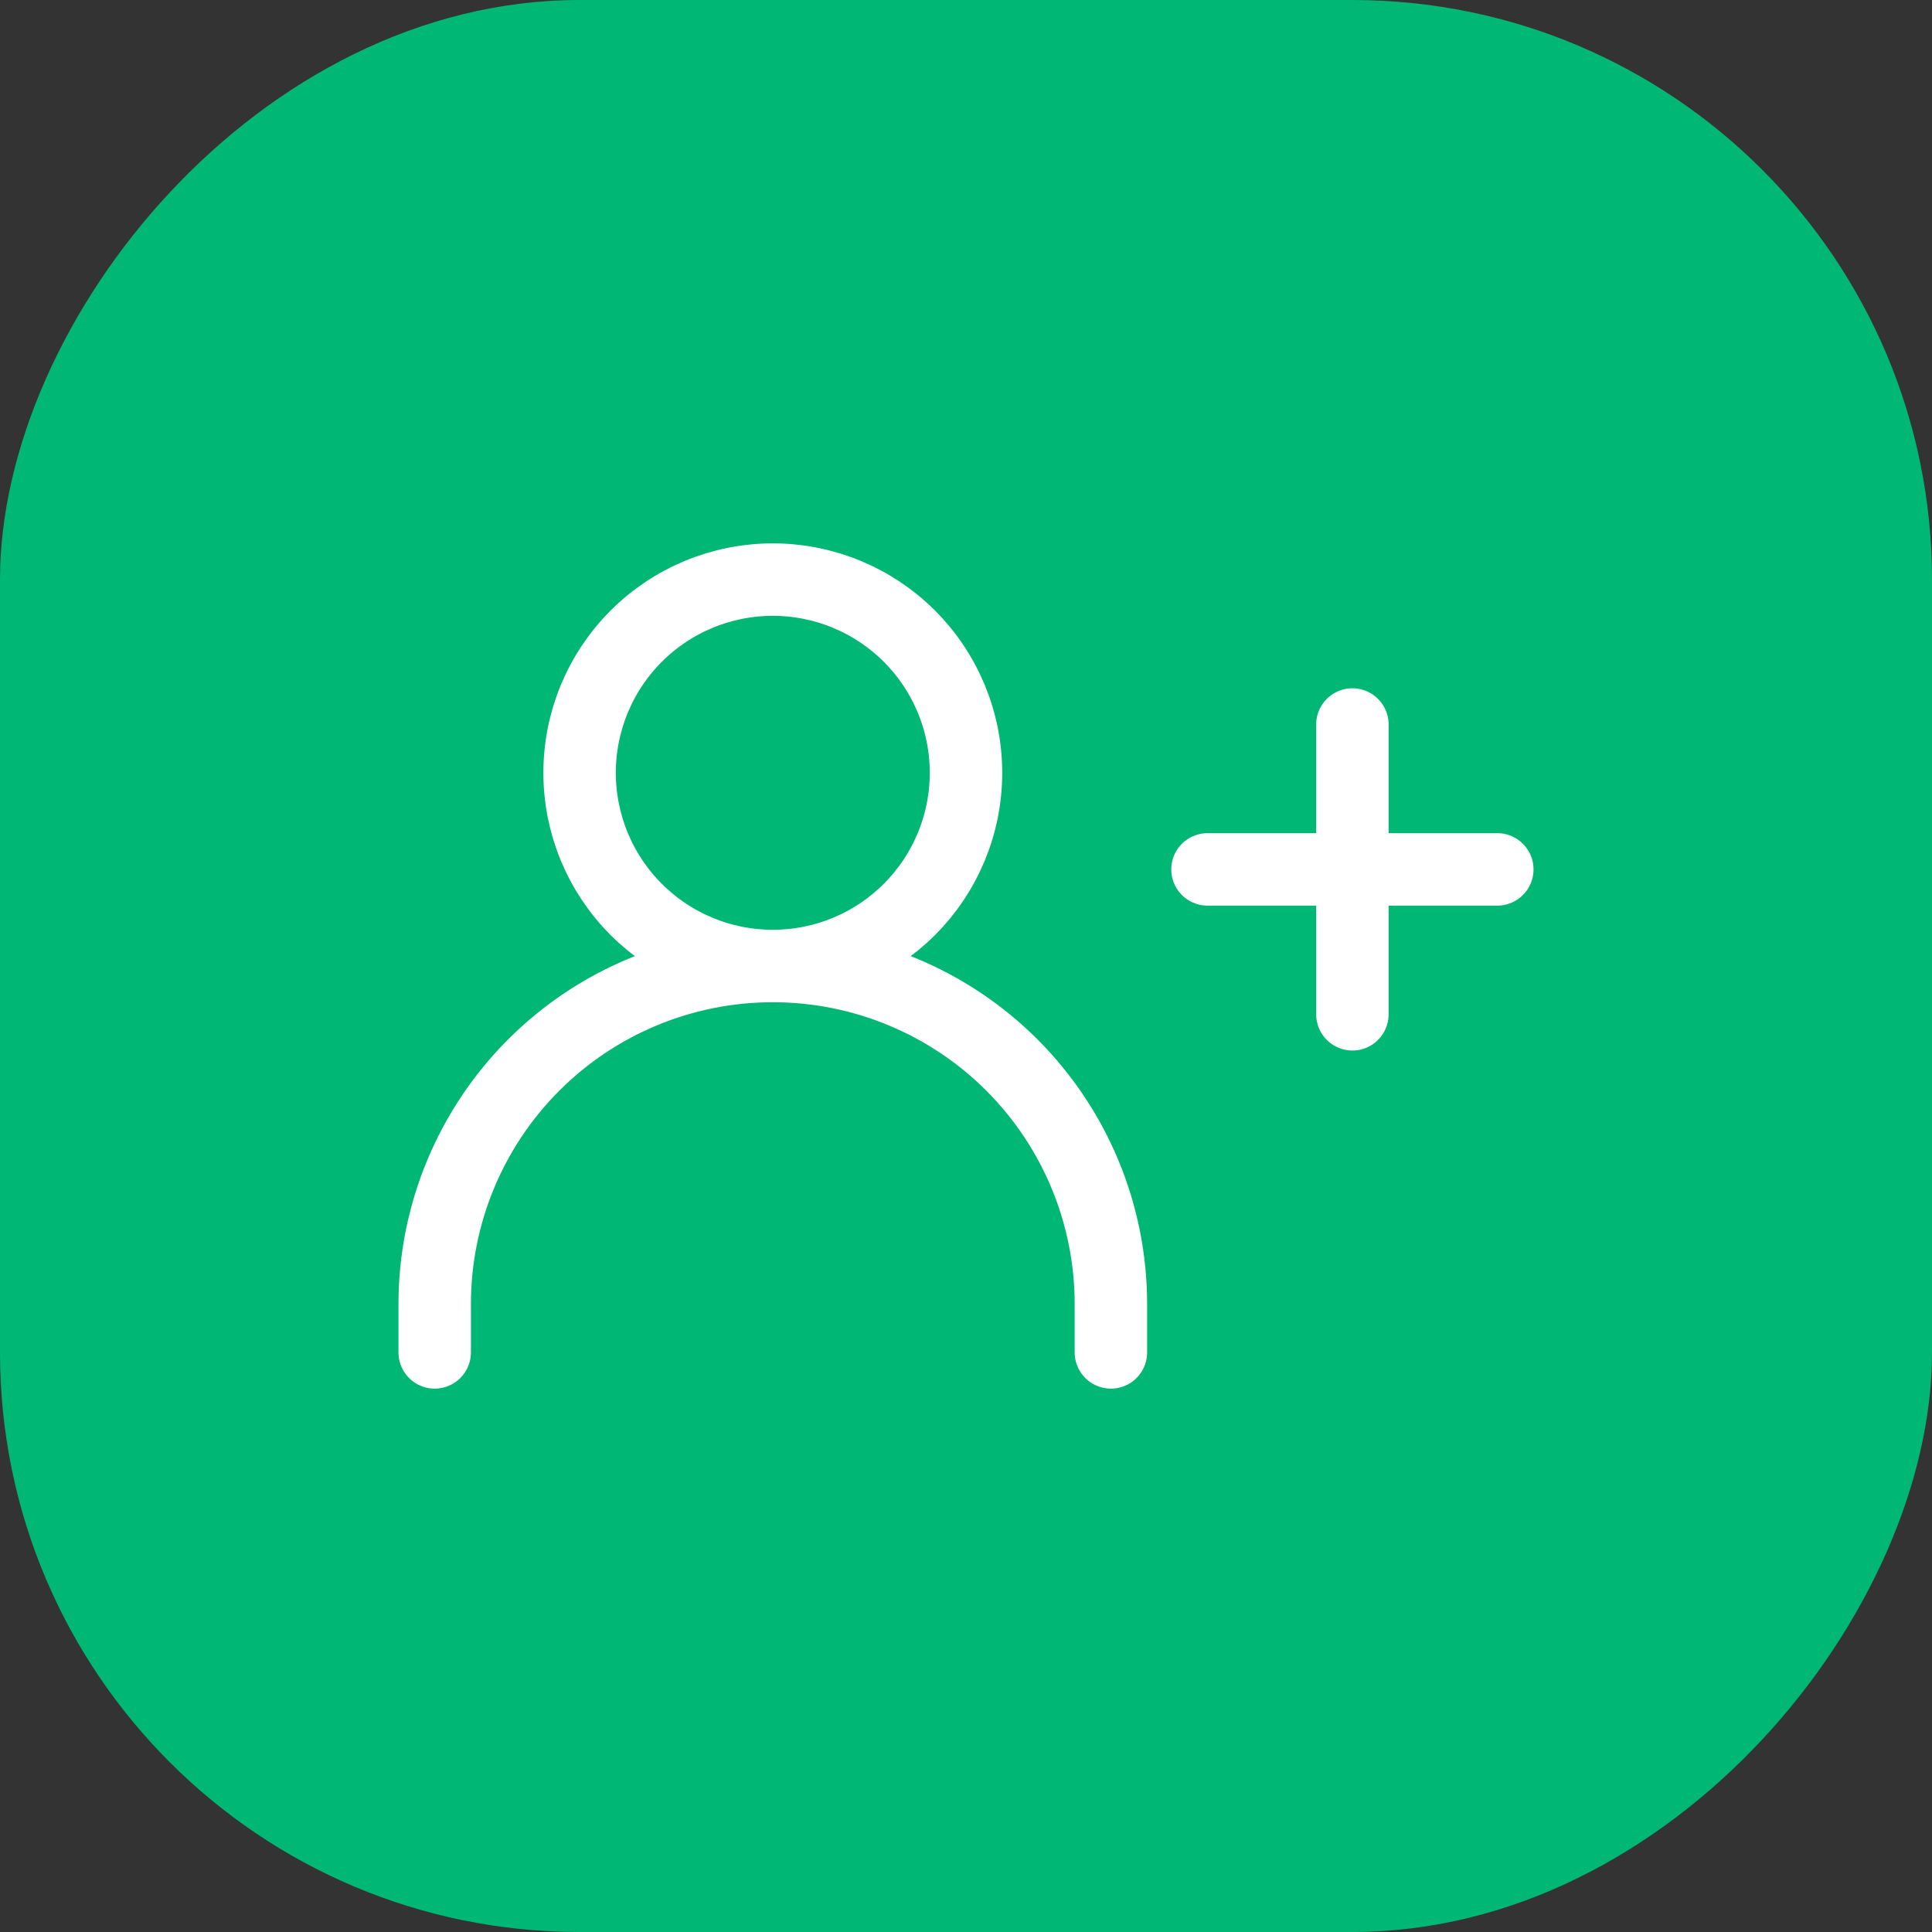 <svg width="80" height="80" viewBox="0 0 80 80" fill="none" xmlns="http://www.w3.org/2000/svg">
<rect x="0" y="0" width="80" height="80" fill="#333333" stroke="none"/>
<rect width="80" height="80" rx="24" transform="matrix(-1 8.74228e-08 8.74228e-08 1 80 0)" fill="#00B775"/>
<path d="M50 36H56M56 36H62M56 36V30M56 36V42M18 56V54C18 50.287 19.475 46.726 22.101 44.1C24.726 41.475 28.287 40 32 40M32 40C35.713 40 39.274 41.475 41.9 44.1C44.525 46.726 46 50.287 46 54V56M32 40C34.122 40 36.157 39.157 37.657 37.657C39.157 36.157 40 34.122 40 32C40 29.878 39.157 27.843 37.657 26.343C36.157 24.843 34.122 24 32 24C29.878 24 27.843 24.843 26.343 26.343C24.843 27.843 24 29.878 24 32C24 34.122 24.843 36.157 26.343 37.657C27.843 39.157 29.878 40 32 40Z" stroke="white" stroke-width="3" stroke-linecap="round" stroke-linejoin="round"/>
</svg>
